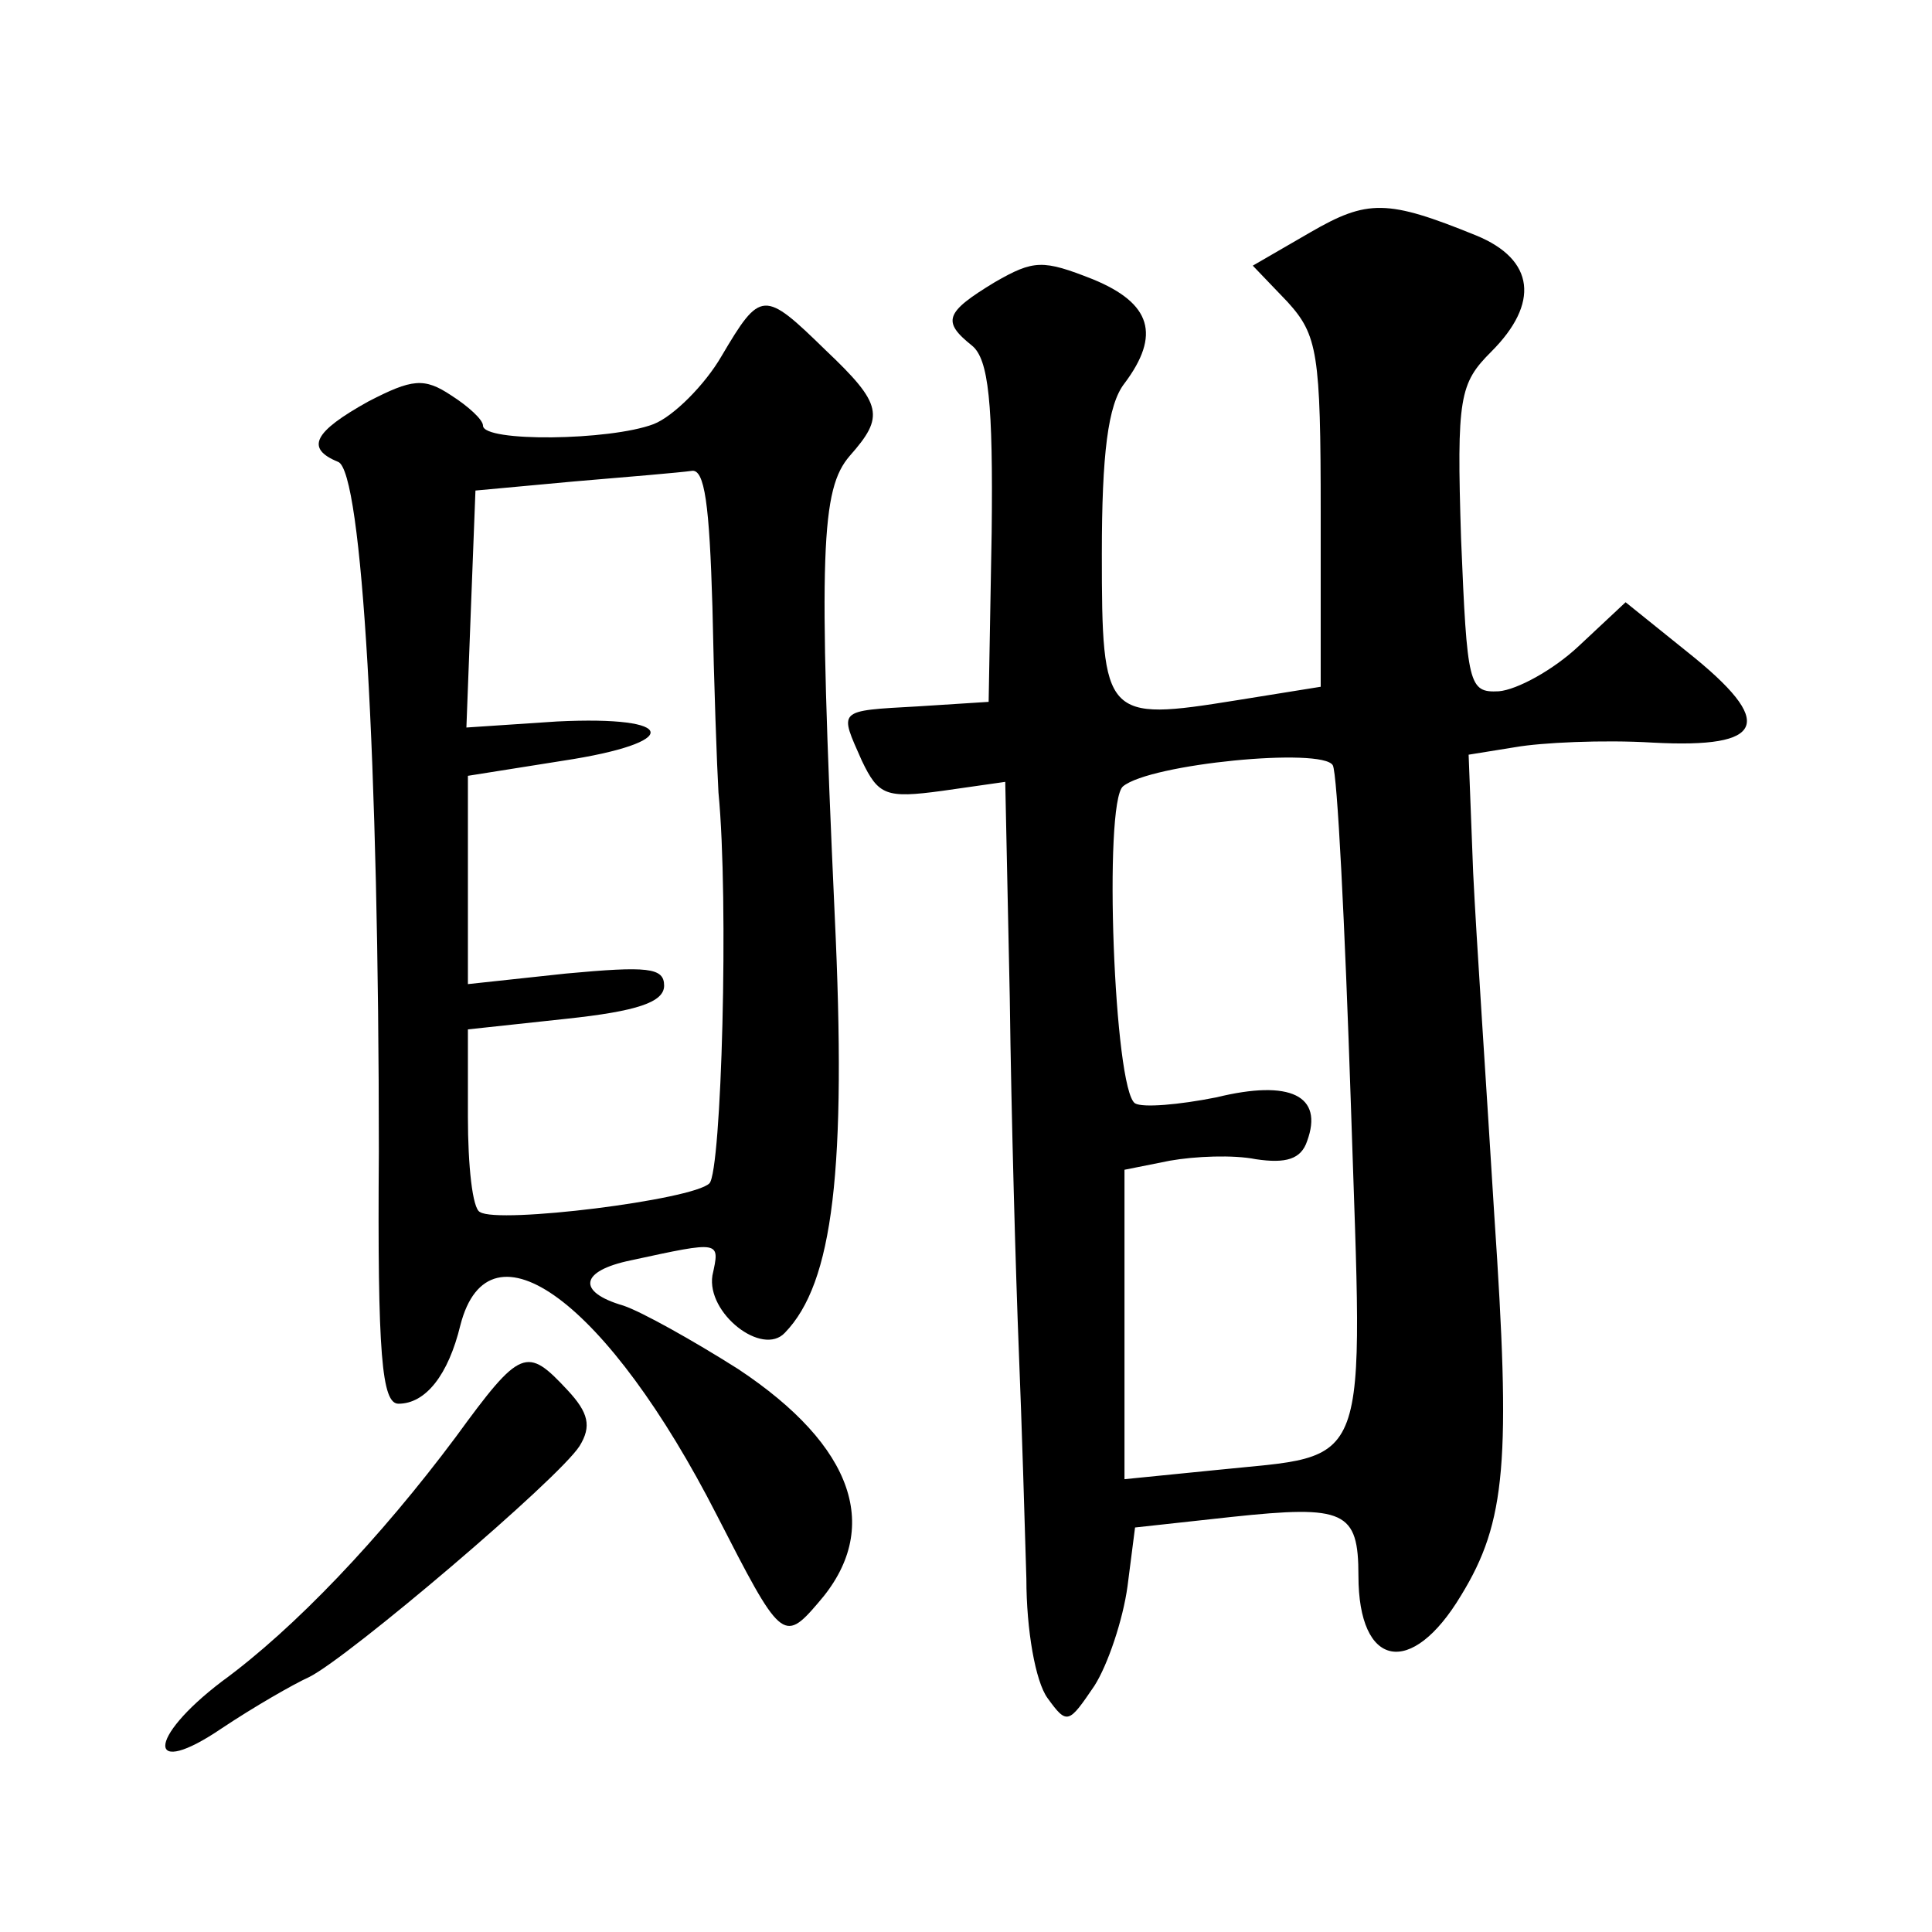 <?xml version="1.0" standalone="no"?>
<!DOCTYPE svg PUBLIC "-//W3C//DTD SVG 20010904//EN"
 "http://www.w3.org/TR/2001/REC-SVG-20010904/DTD/svg10.dtd">
<svg version="1.0" xmlns="http://www.w3.org/2000/svg"
 width="128pt" height="128pt" viewBox="0 0 128 128"
 preserveAspectRatio="xMidYMid meet">
<g transform="translate(0,128) scale(0.1,-0.1)"
fill="#0" stroke="none">
<path d="M868 1126 l-38 -22 23 -24 c20 -22 22 -34 22 -140 l0 -115 -56 -9 c-87
-14 -89 -12 -89 97 0 66 4 99 15 113 24 32 18 53 -21 69 -33 13 -39 13 -65 -2 -33
-20 -35 -26 -15 -42 11 -9 14 -38 13 -124 l-2 -112 -47 -3 c-54 -3 -52 -2 -37 -36
11 -23 16 -25 53 -20 l42 6 3 -143 c1 -79 4 -184 6 -234 2 -49 4 -117 5 -151 0
-34 6 -68 14 -79 13 -18 14 -17 31 8 9 14 19 44 22 66 l5 39 64 7 c75 8 84 4 84
-39 0 -61 35 -68 68 -13 30 49 33 89 22 252 -5 82 -12 185 -14 227 l-3 78 31 5
c17 3 58 5 91 3 75 -4 82 13 23 60 l-41 33 -31 -29 c-17 -16 -41 -29 -53 -30 -20
-1 -21 4 -25 101 -3 94 -1 103 20 124 32 32 29 61 -10 77 -59 24 -72 24 -110 2z
m15 -353 c3 -5 8 -105 12 -225 8 -248 15 -231 -90 -242 l-60 -6 0 102 0 103 30
6 c17 3 42 4 57 1 20 -3 30 0 34 12 11 30 -11 41 -60 29 -25 -5 -49 -7 -54 -4 -14
9 -21 199 -8 210 18 15 132 26 139 14z M478 1044 c-11 -19 -32 -40 -45 -45 -29
-11 -113 -12 -113 -1 0 4 -10 13 -21 20 -18 12 -26 11 -55 -4 -36 -20 -42 -31 -20
-40 16 -6 27 -200 27 -457 -1 -135 2 -167 13 -167 18 0 33 19 41 52 19 74 98 15
170 -126 42 -82 44 -85 67 -58 43 49 24 104 -53 155 -30 19 -64 38 -76 42 -31 9
-29 23 5 30 60 13 59 13 54 -10 -4 -25 33 -54 48 -38 32 33 41 108 33 277 -11 242
-9 282 10 304 23 26 22 34 -16 70 -41 40 -43 40 -69 -4z m-6 -166 c1 -51 3 -106
4 -123 7 -72 2 -251 -6 -259 -11 -11 -140 -27 -152 -19 -5 2 -8 31 -8 63 l0 58
65 7 c47 5 65 11 65 22 0 12 -11 13 -65 8 l-65 -7 0 69 0 69 63 10 c79 12 77 30
-4 26 l-60 -4 3 79 3 78 65 6 c36 3 71 6 78 7 9 2 12 -23 14 -90z M302 328 c-50
-67 -107 -127 -155 -162 -50 -38 -50 -65 0 -31 21 14 47 29 58 34 26 13 165 131
179 153 8 13 6 22 -8 37 -27 29 -31 28 -74 -31z"/>
</g>
</svg>
